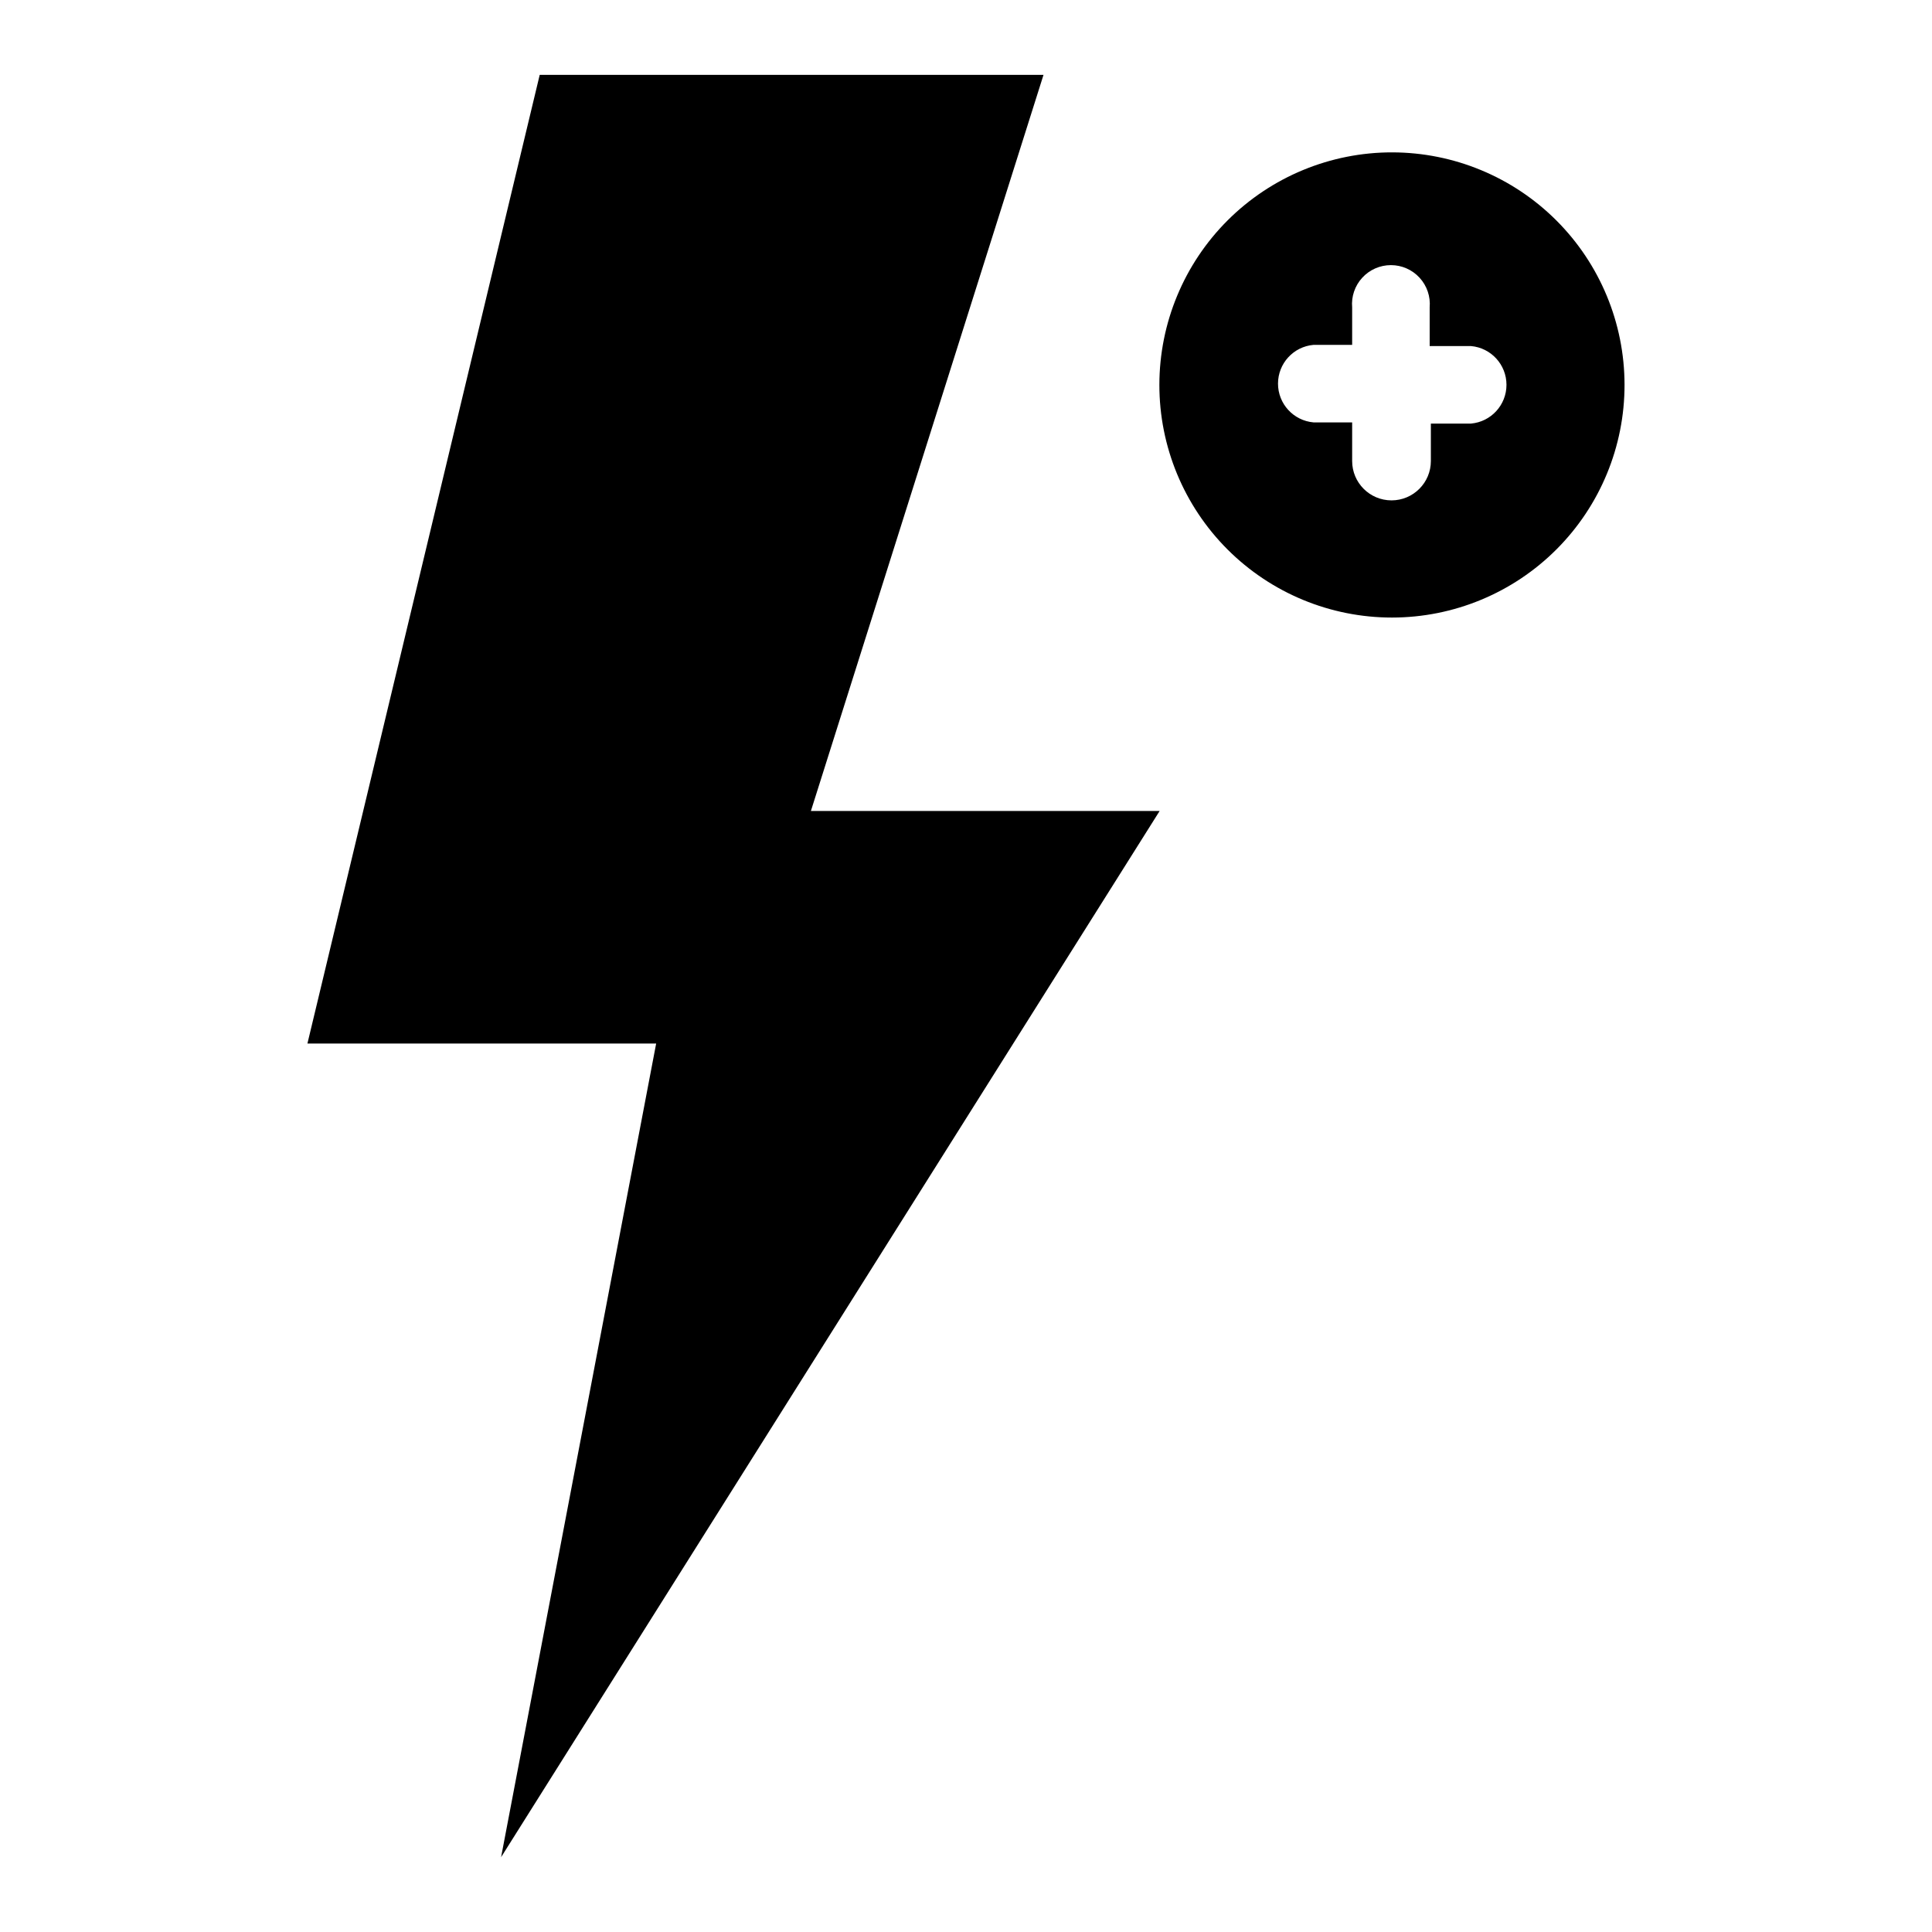 <?xml version="1.0" encoding="UTF-8"?>
<!-- Uploaded to: ICON Repo, www.iconrepo.com, Generator: ICON Repo Mixer Tools -->
<svg fill="#000000" width="800px" height="800px" version="1.1" viewBox="144 144 512 512" xmlns="http://www.w3.org/2000/svg">
 <g>
  <path d="m420.54 163.84h-133.51l-61.559 256.71h92.418l-41.094 215.62 174.52-277.25h-92.418z"/>
  <path d="m512.96 184.38c-16.355-0.02-32.051 6.461-43.625 18.016-11.574 11.559-18.082 27.242-18.09 43.598-0.008 16.355 6.488 32.043 18.051 43.609 11.566 11.566 27.258 18.062 43.613 18.055 16.355-0.008 32.039-6.516 43.594-18.09 11.559-11.578 18.039-27.27 18.016-43.629-0.02-16.32-6.512-31.965-18.051-43.504s-27.188-18.031-43.508-18.055zm20.863 71.871h-10.629v9.922c0 5.758-4.668 10.43-10.43 10.43s-10.43-4.672-10.43-10.43v-10.234h-10.234c-5.328-0.469-9.414-4.926-9.414-10.273 0-5.348 4.086-9.809 9.414-10.273h10.234v-9.918c-0.254-2.883 0.715-5.734 2.668-7.867s4.711-3.348 7.606-3.348c2.891 0 5.648 1.215 7.602 3.348 1.953 2.133 2.922 4.984 2.668 7.867v10.234h10.945c5.324 0.465 9.41 4.926 9.41 10.27 0 5.348-4.086 9.809-9.41 10.273z"/>
 </g>
</svg>